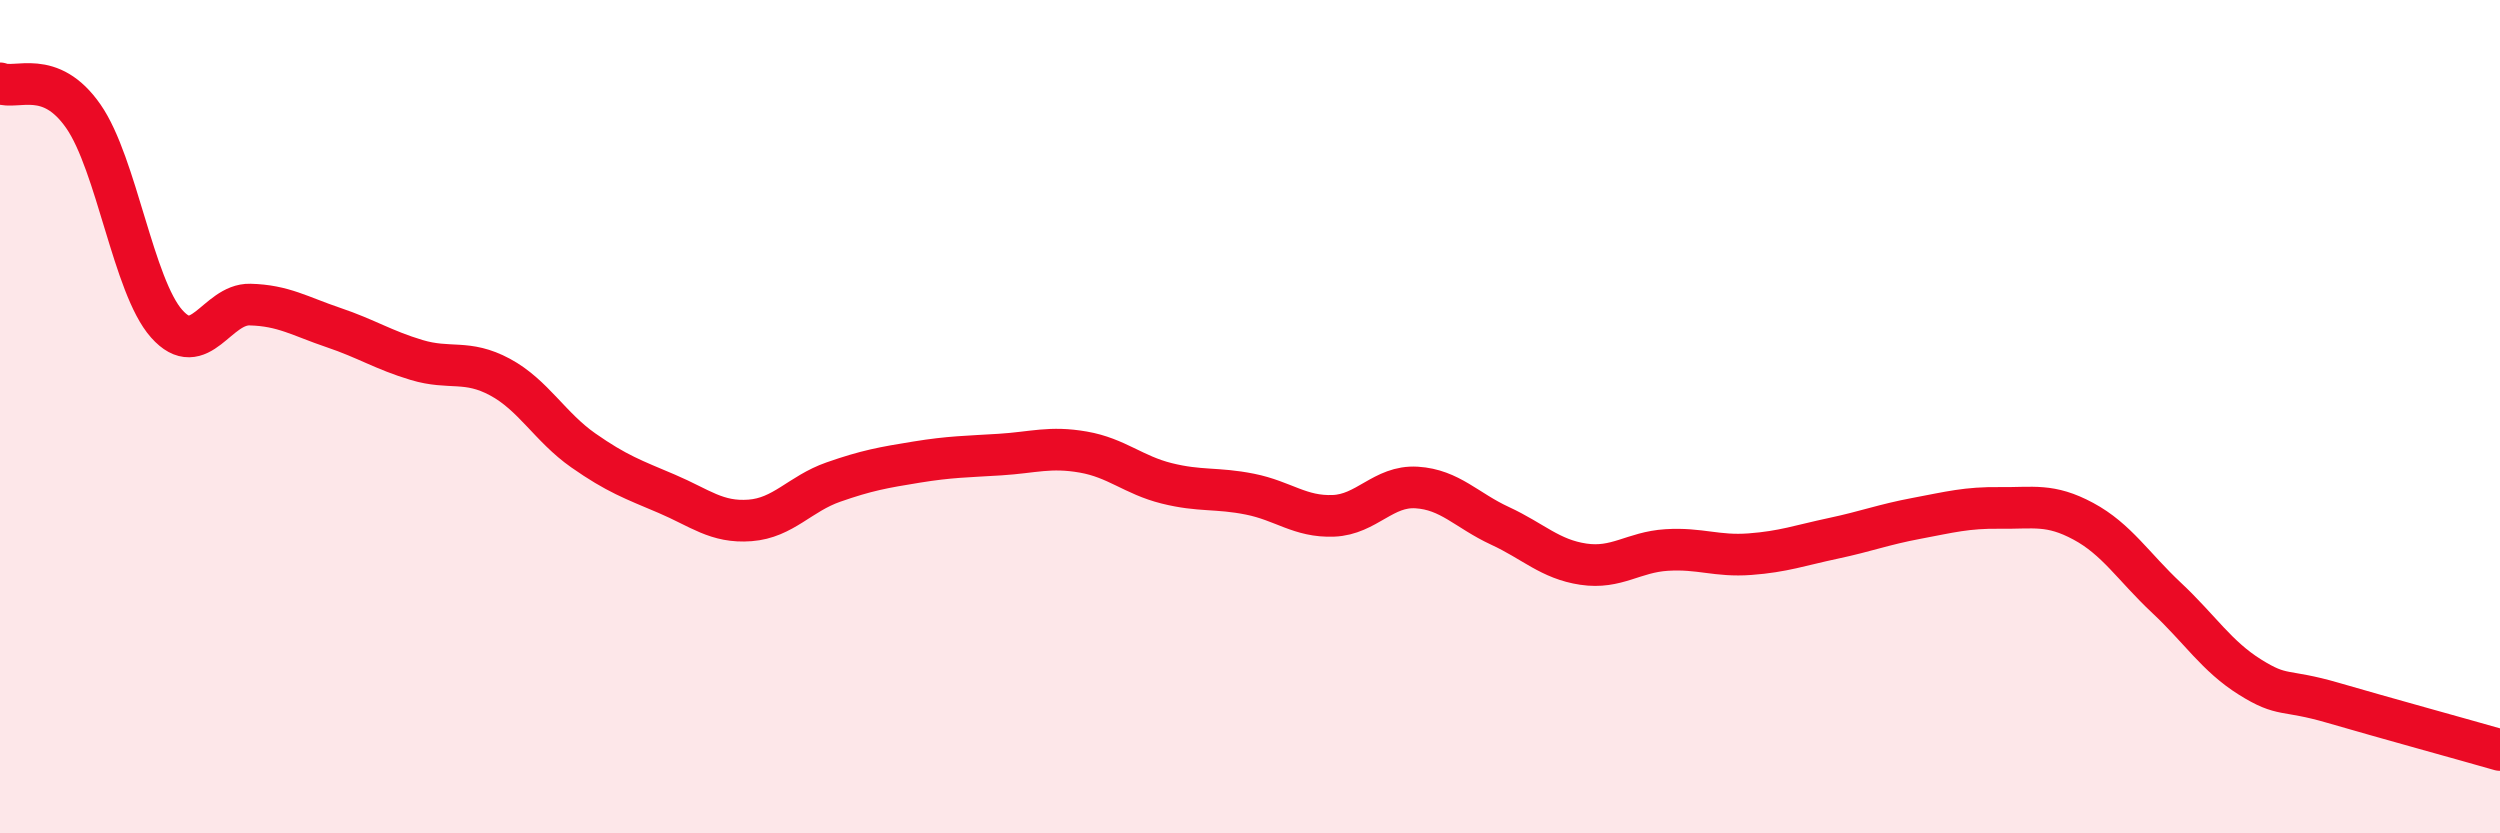 
    <svg width="60" height="20" viewBox="0 0 60 20" xmlns="http://www.w3.org/2000/svg">
      <path
        d="M 0,2 C 0.4,2.16 1.2,1.64 2,2.79 C 2.8,3.94 3.2,6.87 4,7.77 C 4.8,8.67 5.2,7.29 6,7.31 C 6.8,7.33 7.2,7.59 8,7.86 C 8.8,8.13 9.2,8.4 10,8.64 C 10.8,8.88 11.2,8.62 12,9.05 C 12.8,9.48 13.2,10.25 14,10.81 C 14.8,11.37 15.2,11.51 16,11.85 C 16.8,12.19 17.2,12.55 18,12.49 C 18.8,12.43 19.2,11.85 20,11.57 C 20.8,11.29 21.2,11.22 22,11.09 C 22.8,10.96 23.2,10.96 24,10.91 C 24.8,10.86 25.2,10.71 26,10.85 C 26.8,10.99 27.2,11.4 28,11.6 C 28.8,11.8 29.2,11.7 30,11.86 C 30.8,12.02 31.2,12.41 32,12.38 C 32.8,12.35 33.2,11.65 34,11.7 C 34.8,11.75 35.2,12.25 36,12.62 C 36.8,12.99 37.2,13.42 38,13.54 C 38.8,13.66 39.2,13.25 40,13.2 C 40.8,13.15 41.2,13.36 42,13.3 C 42.8,13.24 43.2,13.09 44,12.92 C 44.8,12.75 45.2,12.59 46,12.44 C 46.8,12.29 47.2,12.18 48,12.19 C 48.8,12.2 49.2,12.08 50,12.51 C 50.8,12.94 51.2,13.6 52,14.35 C 52.8,15.1 53.2,15.75 54,16.25 C 54.8,16.75 54.8,16.52 56,16.87 C 57.2,17.22 59.2,17.77 60,18L60 20L0 20Z"
        fill="#EB0A25"
        opacity="0.1"
        stroke-linecap="round"
        stroke-linejoin="round"
      />
      <path
        d="M 0,2 C 0.4,2.16 1.2,1.64 2,2.79 C 2.8,3.94 3.2,6.87 4,7.77 C 4.8,8.67 5.2,7.29 6,7.31 C 6.8,7.33 7.2,7.59 8,7.86 C 8.8,8.13 9.2,8.4 10,8.64 C 10.8,8.88 11.2,8.62 12,9.05 C 12.8,9.48 13.2,10.25 14,10.81 C 14.8,11.37 15.2,11.51 16,11.85 C 16.8,12.19 17.2,12.55 18,12.49 C 18.8,12.43 19.2,11.85 20,11.57 C 20.8,11.29 21.2,11.22 22,11.09 C 22.8,10.96 23.2,10.96 24,10.91 C 24.8,10.86 25.2,10.71 26,10.85 C 26.8,10.99 27.2,11.4 28,11.6 C 28.8,11.8 29.2,11.7 30,11.86 C 30.8,12.02 31.2,12.41 32,12.38 C 32.8,12.35 33.2,11.65 34,11.7 C 34.8,11.75 35.2,12.25 36,12.62 C 36.8,12.99 37.2,13.42 38,13.54 C 38.8,13.66 39.2,13.25 40,13.2 C 40.8,13.15 41.2,13.36 42,13.3 C 42.8,13.24 43.2,13.09 44,12.92 C 44.8,12.75 45.2,12.59 46,12.44 C 46.8,12.29 47.2,12.18 48,12.19 C 48.8,12.2 49.2,12.08 50,12.51 C 50.8,12.94 51.2,13.6 52,14.35 C 52.8,15.1 53.2,15.75 54,16.25 C 54.8,16.75 54.8,16.52 56,16.87 C 57.2,17.22 59.2,17.77 60,18"
        stroke="#EB0A25"
        stroke-width="1"
        fill="none"
        stroke-linecap="round"
        stroke-linejoin="round"
      />
    </svg>
  
